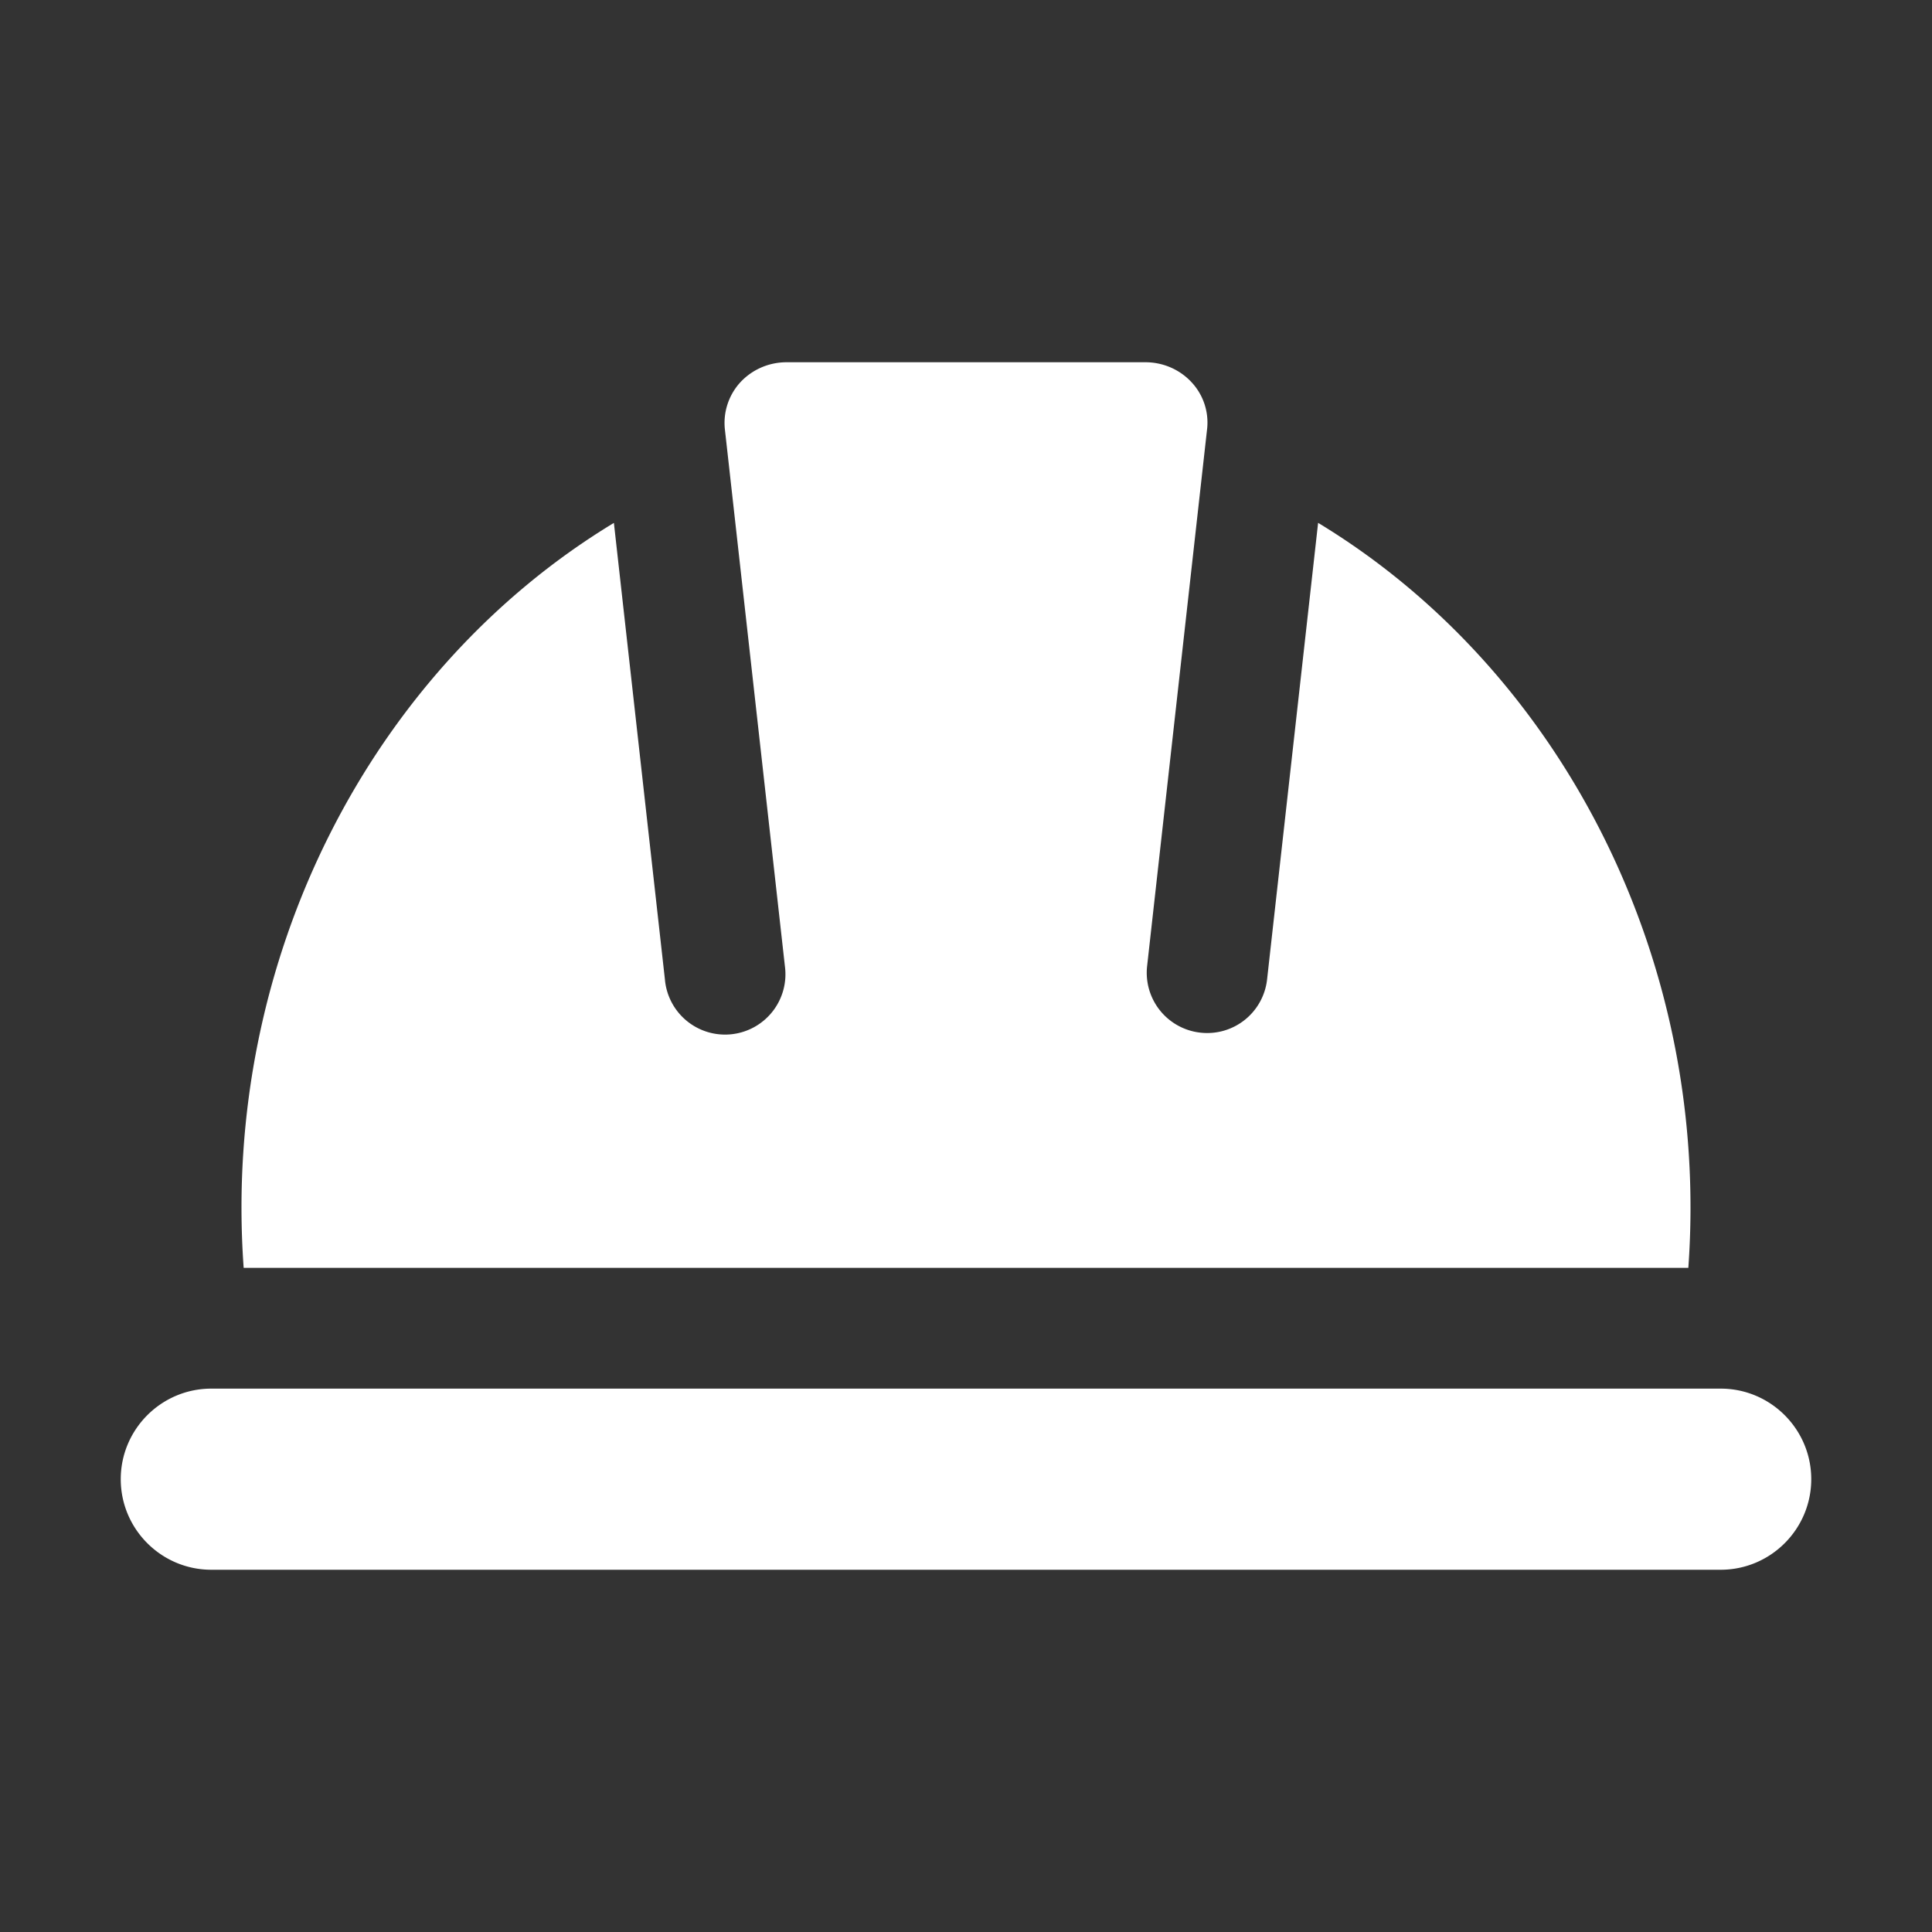 <?xml version="1.0" encoding="UTF-8"?> <svg xmlns="http://www.w3.org/2000/svg" xmlns:xlink="http://www.w3.org/1999/xlink" xmlns:svgjs="http://svgjs.com/svgjs" width="512" height="512" x="0" y="0" viewBox="0 0 32 32" style="enable-background:new 0 0 512 512" xml:space="preserve"><rect x="0" y="0" width="32" height="32" fill="#333333" stroke="none"/> <g> <path d="M27.964 21H4.036c-.369-5.117 2.122-9.912 6.132-12.339l.845 7.561A1 1 0 1 0 13 16l-.994-8.892a.996.996 0 0 1 .249-.768c.196-.216.476-.34.772-.34h5.946c.295 0 .576.124.771.34a.977.977 0 0 1 .251.751L19 16a.998.998 0 0 0 .883 1.104.998.998 0 0 0 1.104-.883l.845-7.561c4.01 2.428 6.501 7.223 6.132 12.34zM30 24.5c0 .827-.673 1.5-1.5 1.5h-25c-.827 0-1.5-.673-1.5-1.5S2.673 23 3.5 23h25c.827 0 1.5.673 1.5 1.5z" fill="#ffffff" data-original="#000000"></path> </g> </svg> 